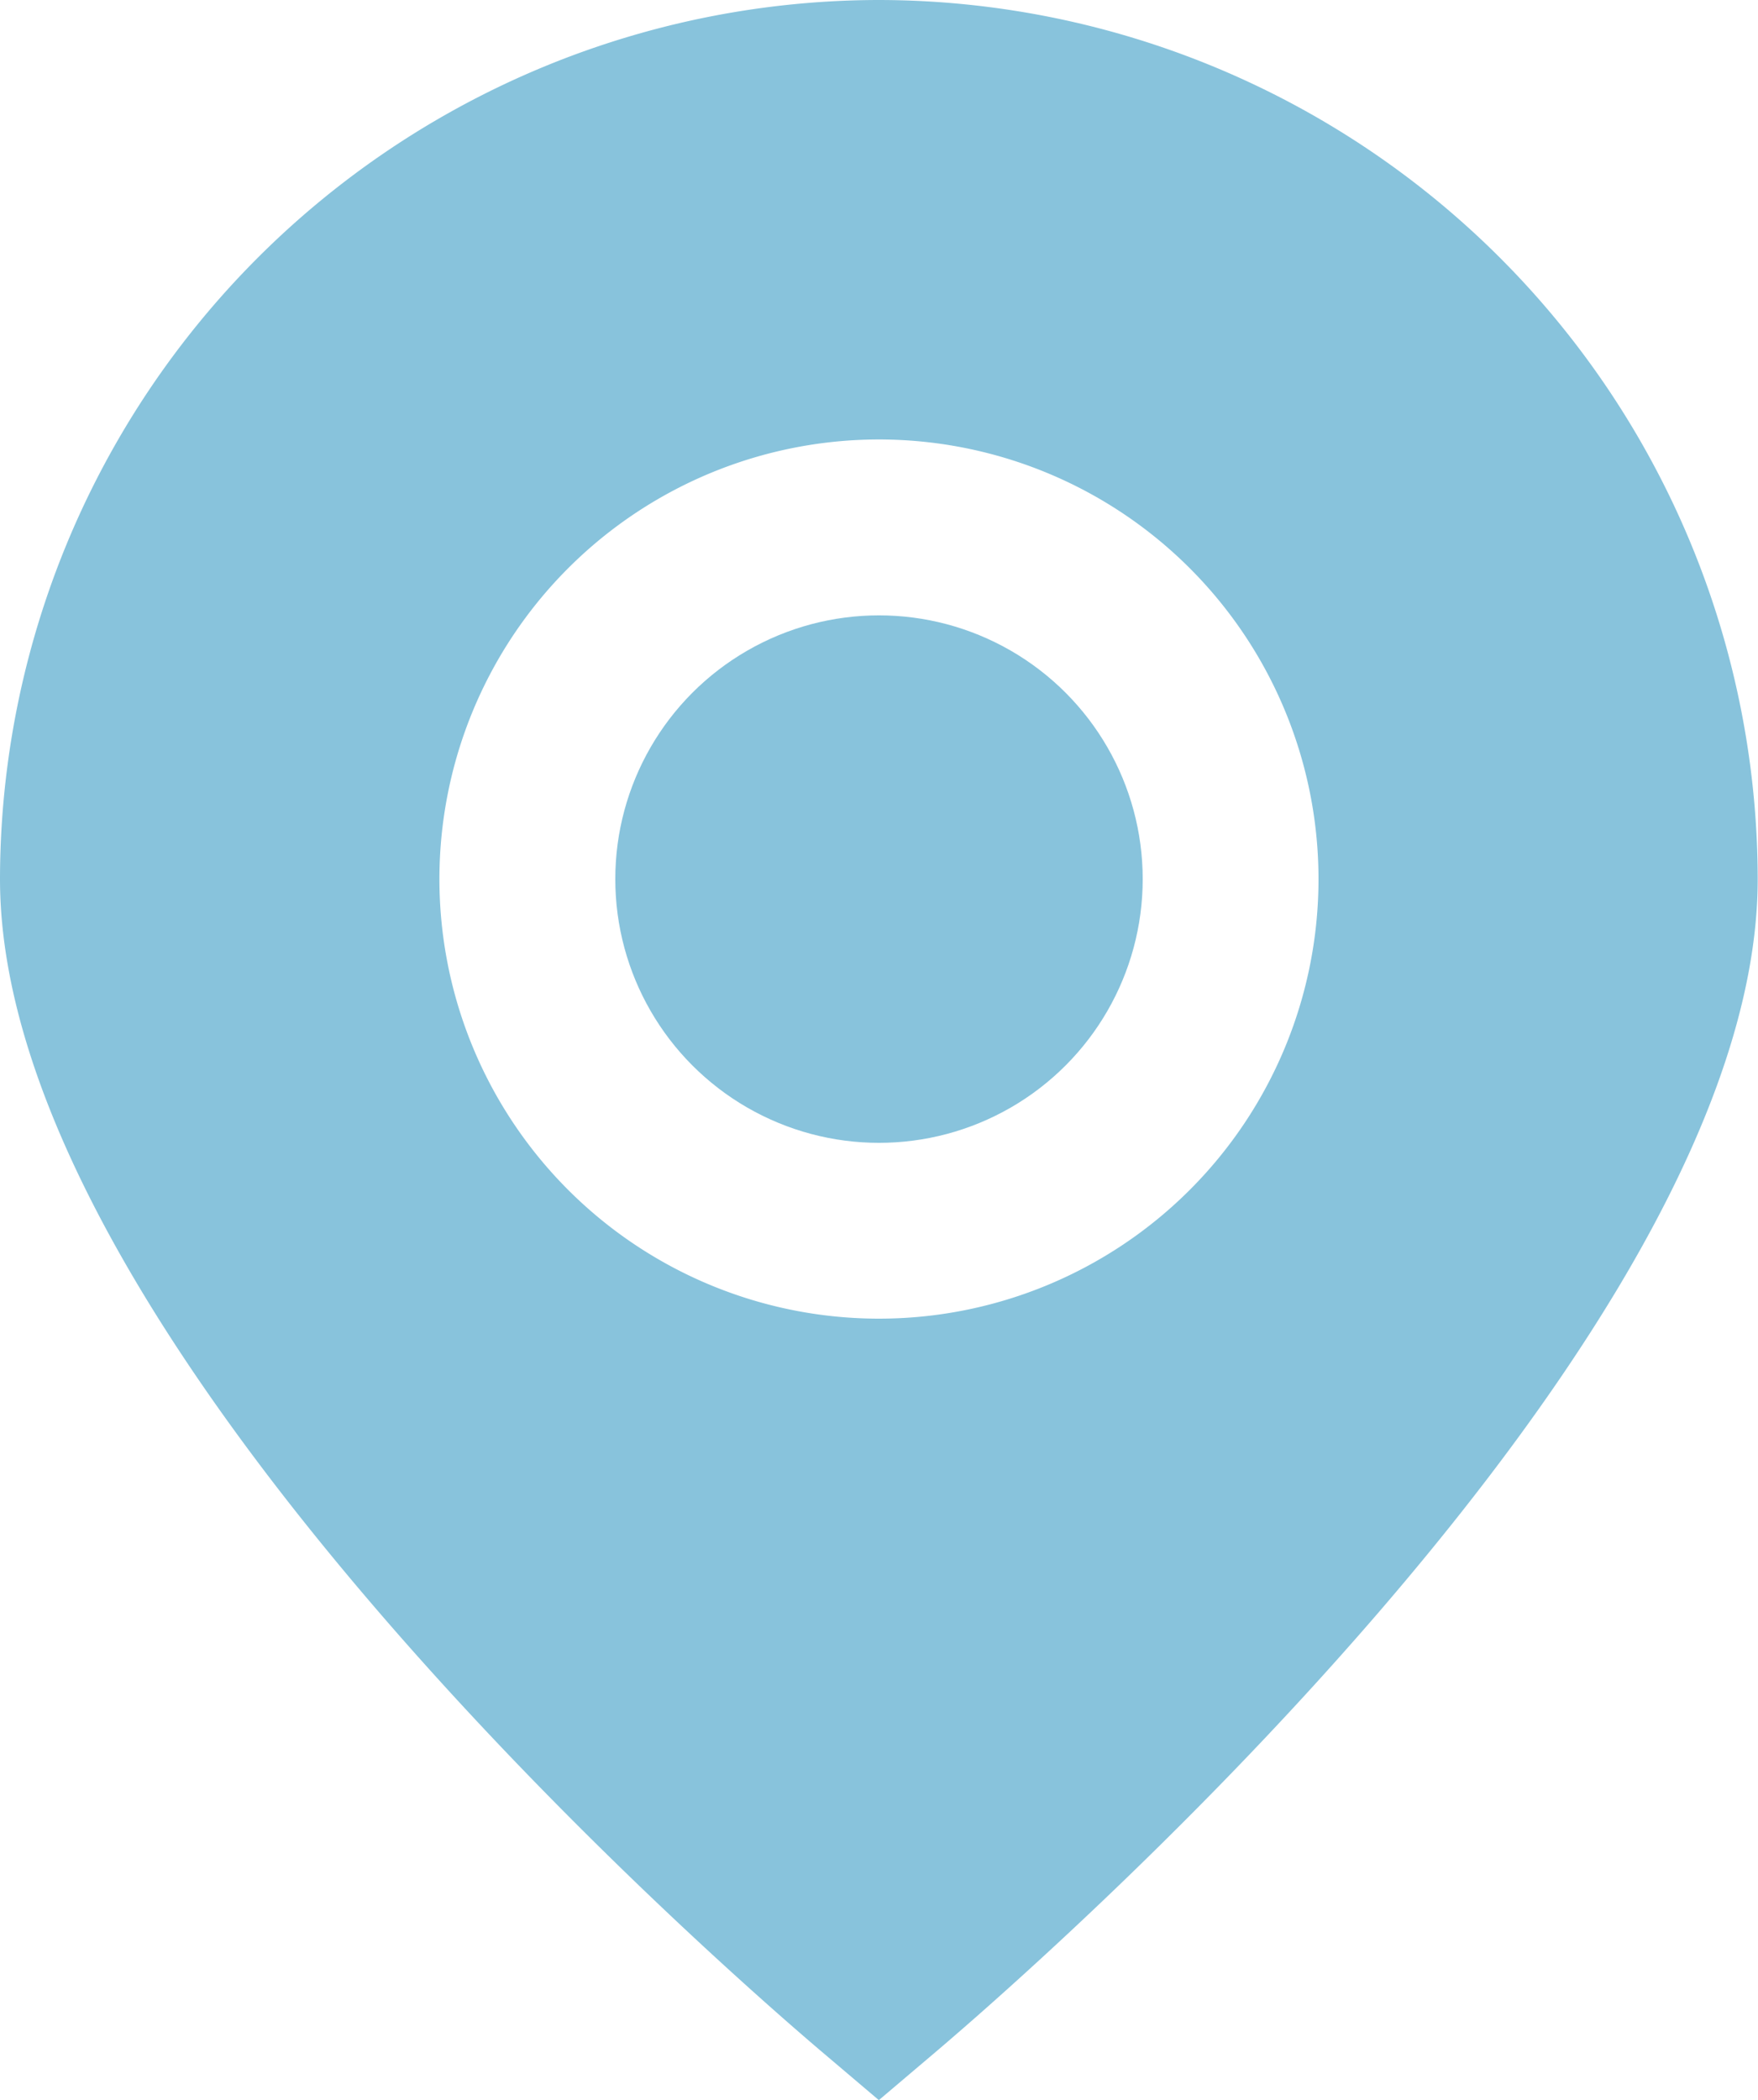 <svg id="Marker" xmlns="http://www.w3.org/2000/svg" width="46.572" height="55.628" viewBox="0 0 46.572 55.628">
  <path id="Pfad_2918" data-name="Pfad 2918" d="M23.286,0A23.312,23.312,0,0,0,0,23.286c0,12.3,19.56,29.185,21.782,31.071l1.5,1.272,1.5-1.272c2.221-1.886,21.782-18.771,21.782-31.071A23.311,23.311,0,0,0,23.286,0Zm0,34.929A11.644,11.644,0,1,1,34.929,23.286,11.644,11.644,0,0,1,23.286,34.929Z" fill="#88c3dc"/>
  <circle id="Ellipse_192" data-name="Ellipse 192" cx="6.986" cy="6.986" r="6.986" transform="translate(16.3 16.3)" fill="#88c3dc"/>
</svg>
